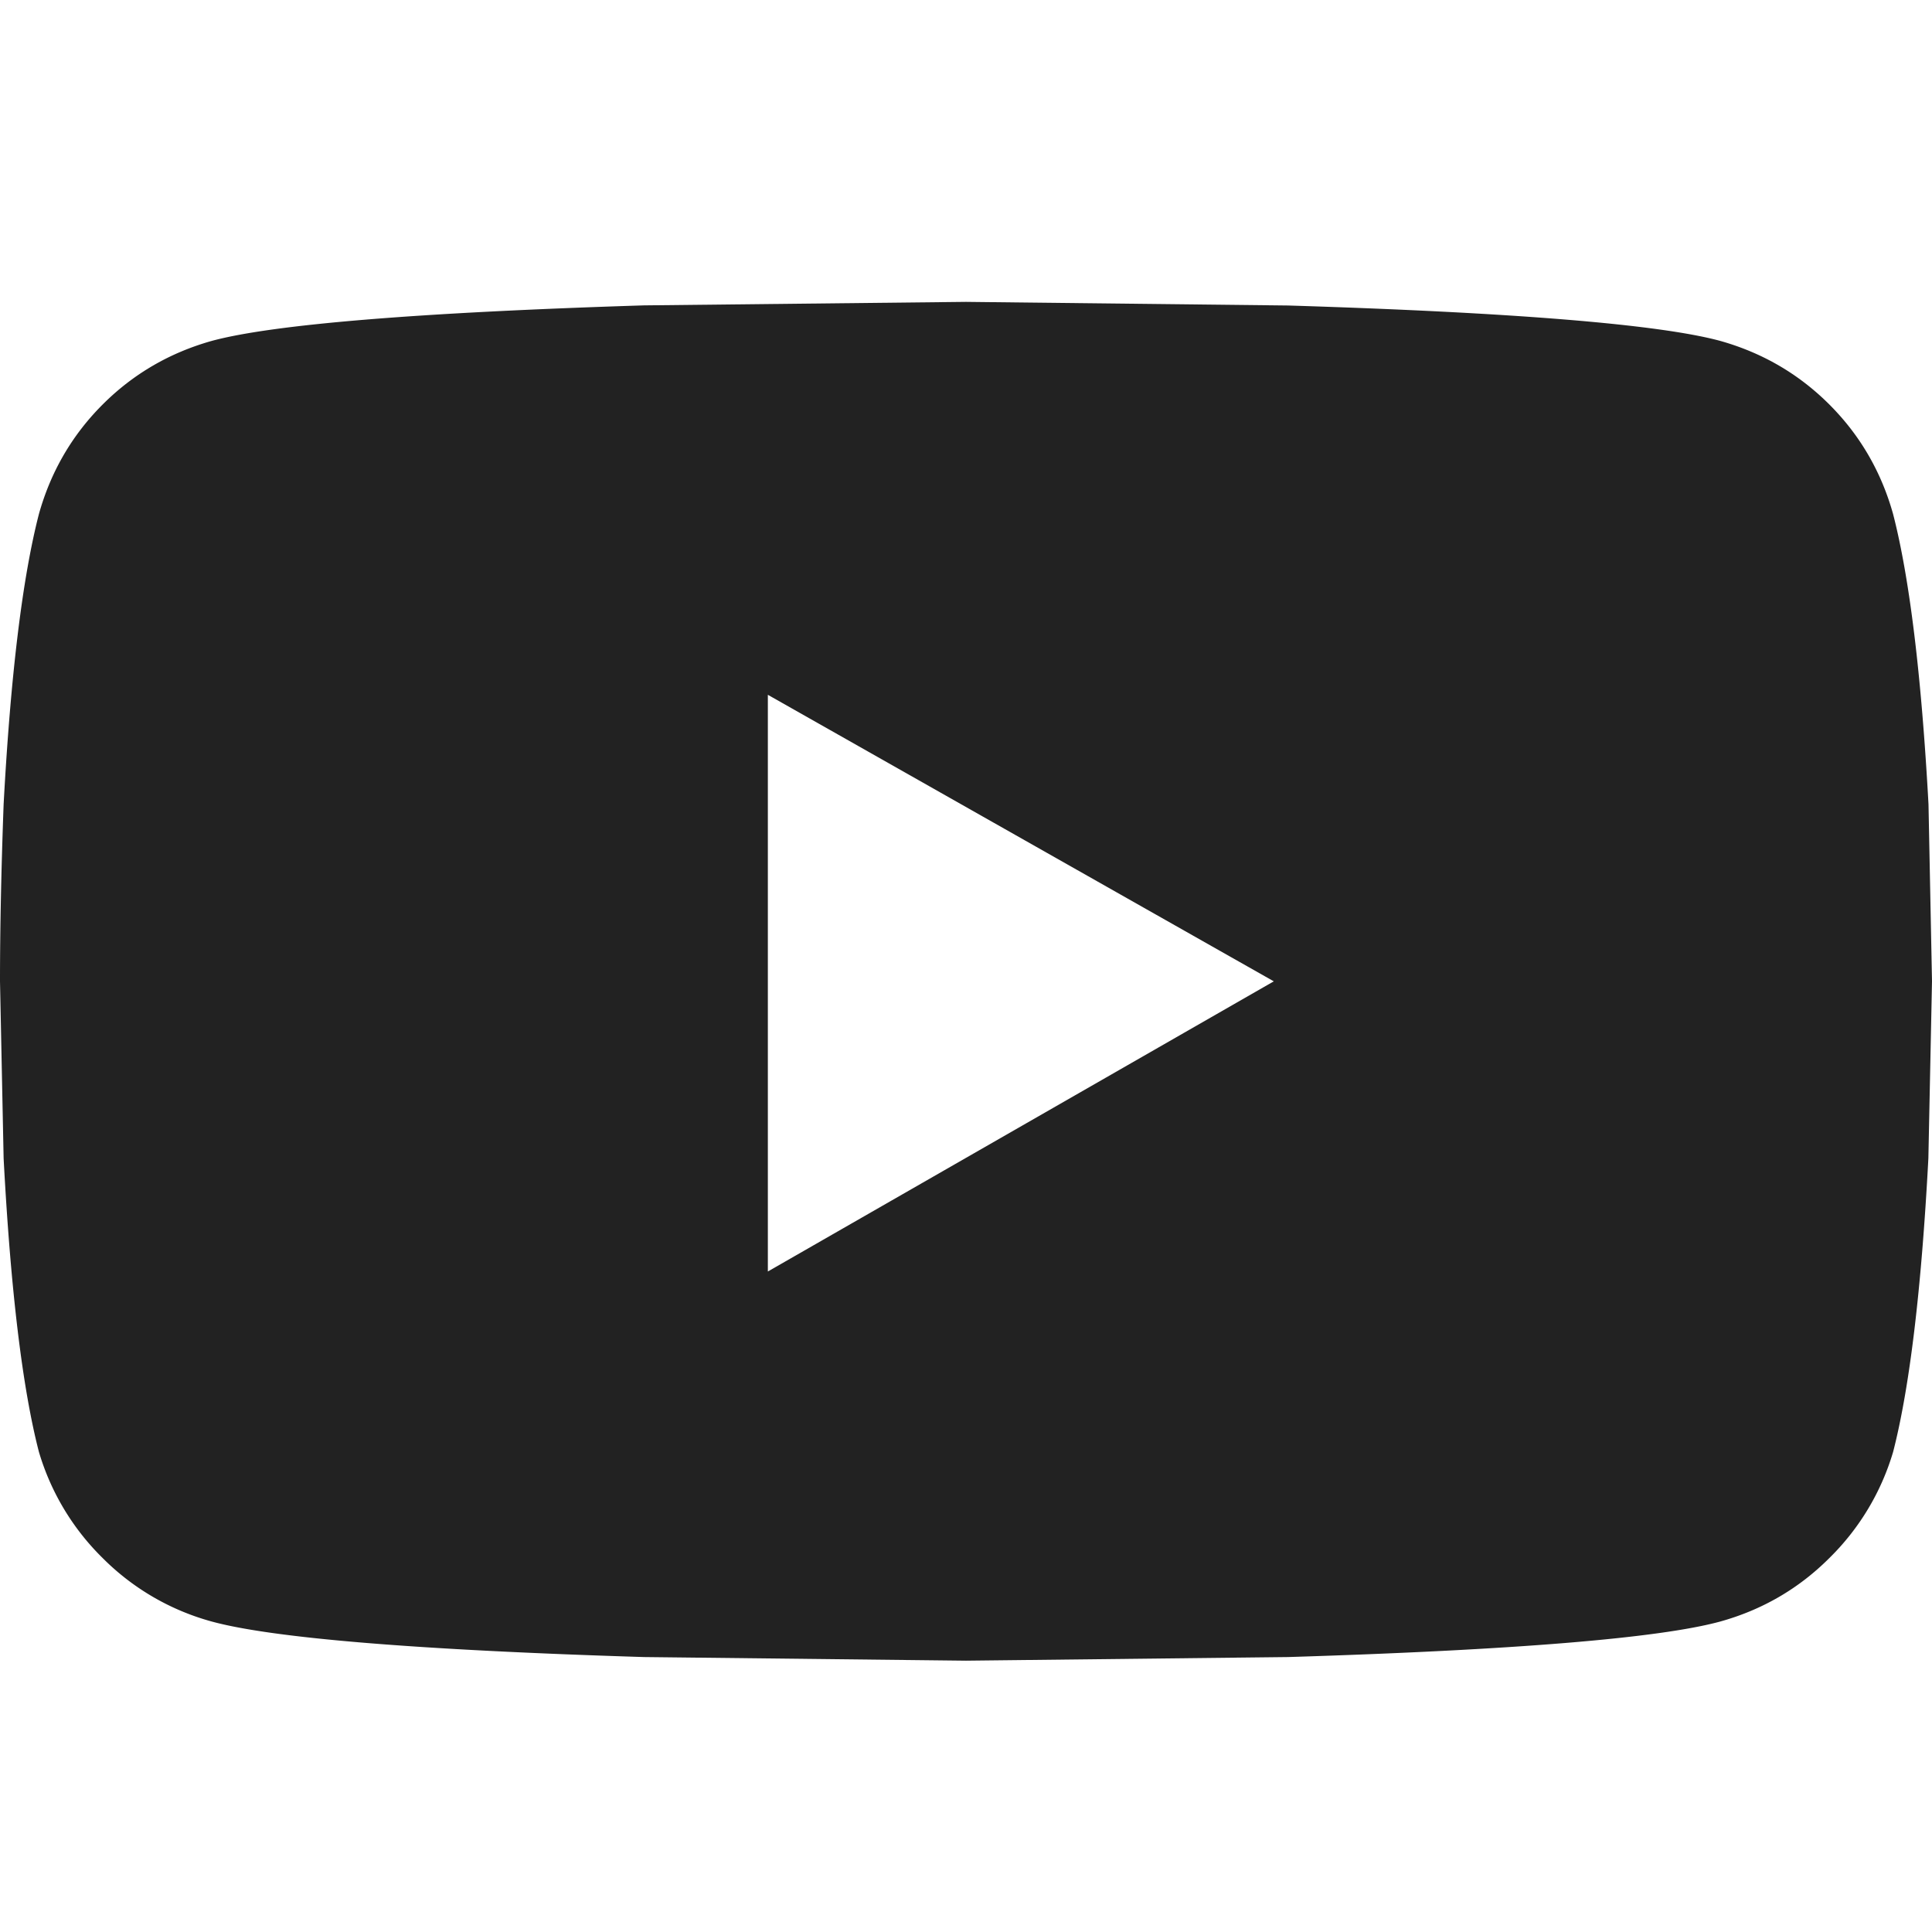 <svg width="16" height="16" viewBox="0 0 16 16" xmlns="http://www.w3.org/2000/svg">
    <path d="M15.678 4.258c.136.528.234 1.329.293 2.403L16 8.126l-.03 1.466c-.058 1.094-.156 1.904-.292 2.432a2.043 2.043 0 0 1-.528.879c-.254.254-.557.43-.908.527-.508.137-1.7.235-3.575.293L8 13.753l-2.667-.03c-1.875-.058-3.067-.156-3.575-.293a2.031 2.031 0 0 1-.908-.527 2.043 2.043 0 0 1-.528-.88C.186 11.497.088 10.687.03 9.593L0 8.126c0-.43.01-.918.03-1.465.058-1.074.156-1.875.292-2.403.098-.351.274-.654.528-.908s.557-.43.908-.528c.508-.136 1.7-.234 3.575-.293L8 2.5l2.667.03c1.875.058 3.067.156 3.575.292.351.098.654.274.908.528s.43.557.528.908zM6.359 10.53l4.19-2.403-4.19-2.373v4.776z" fill="#222" fill-rule="evenodd"/>
</svg>
